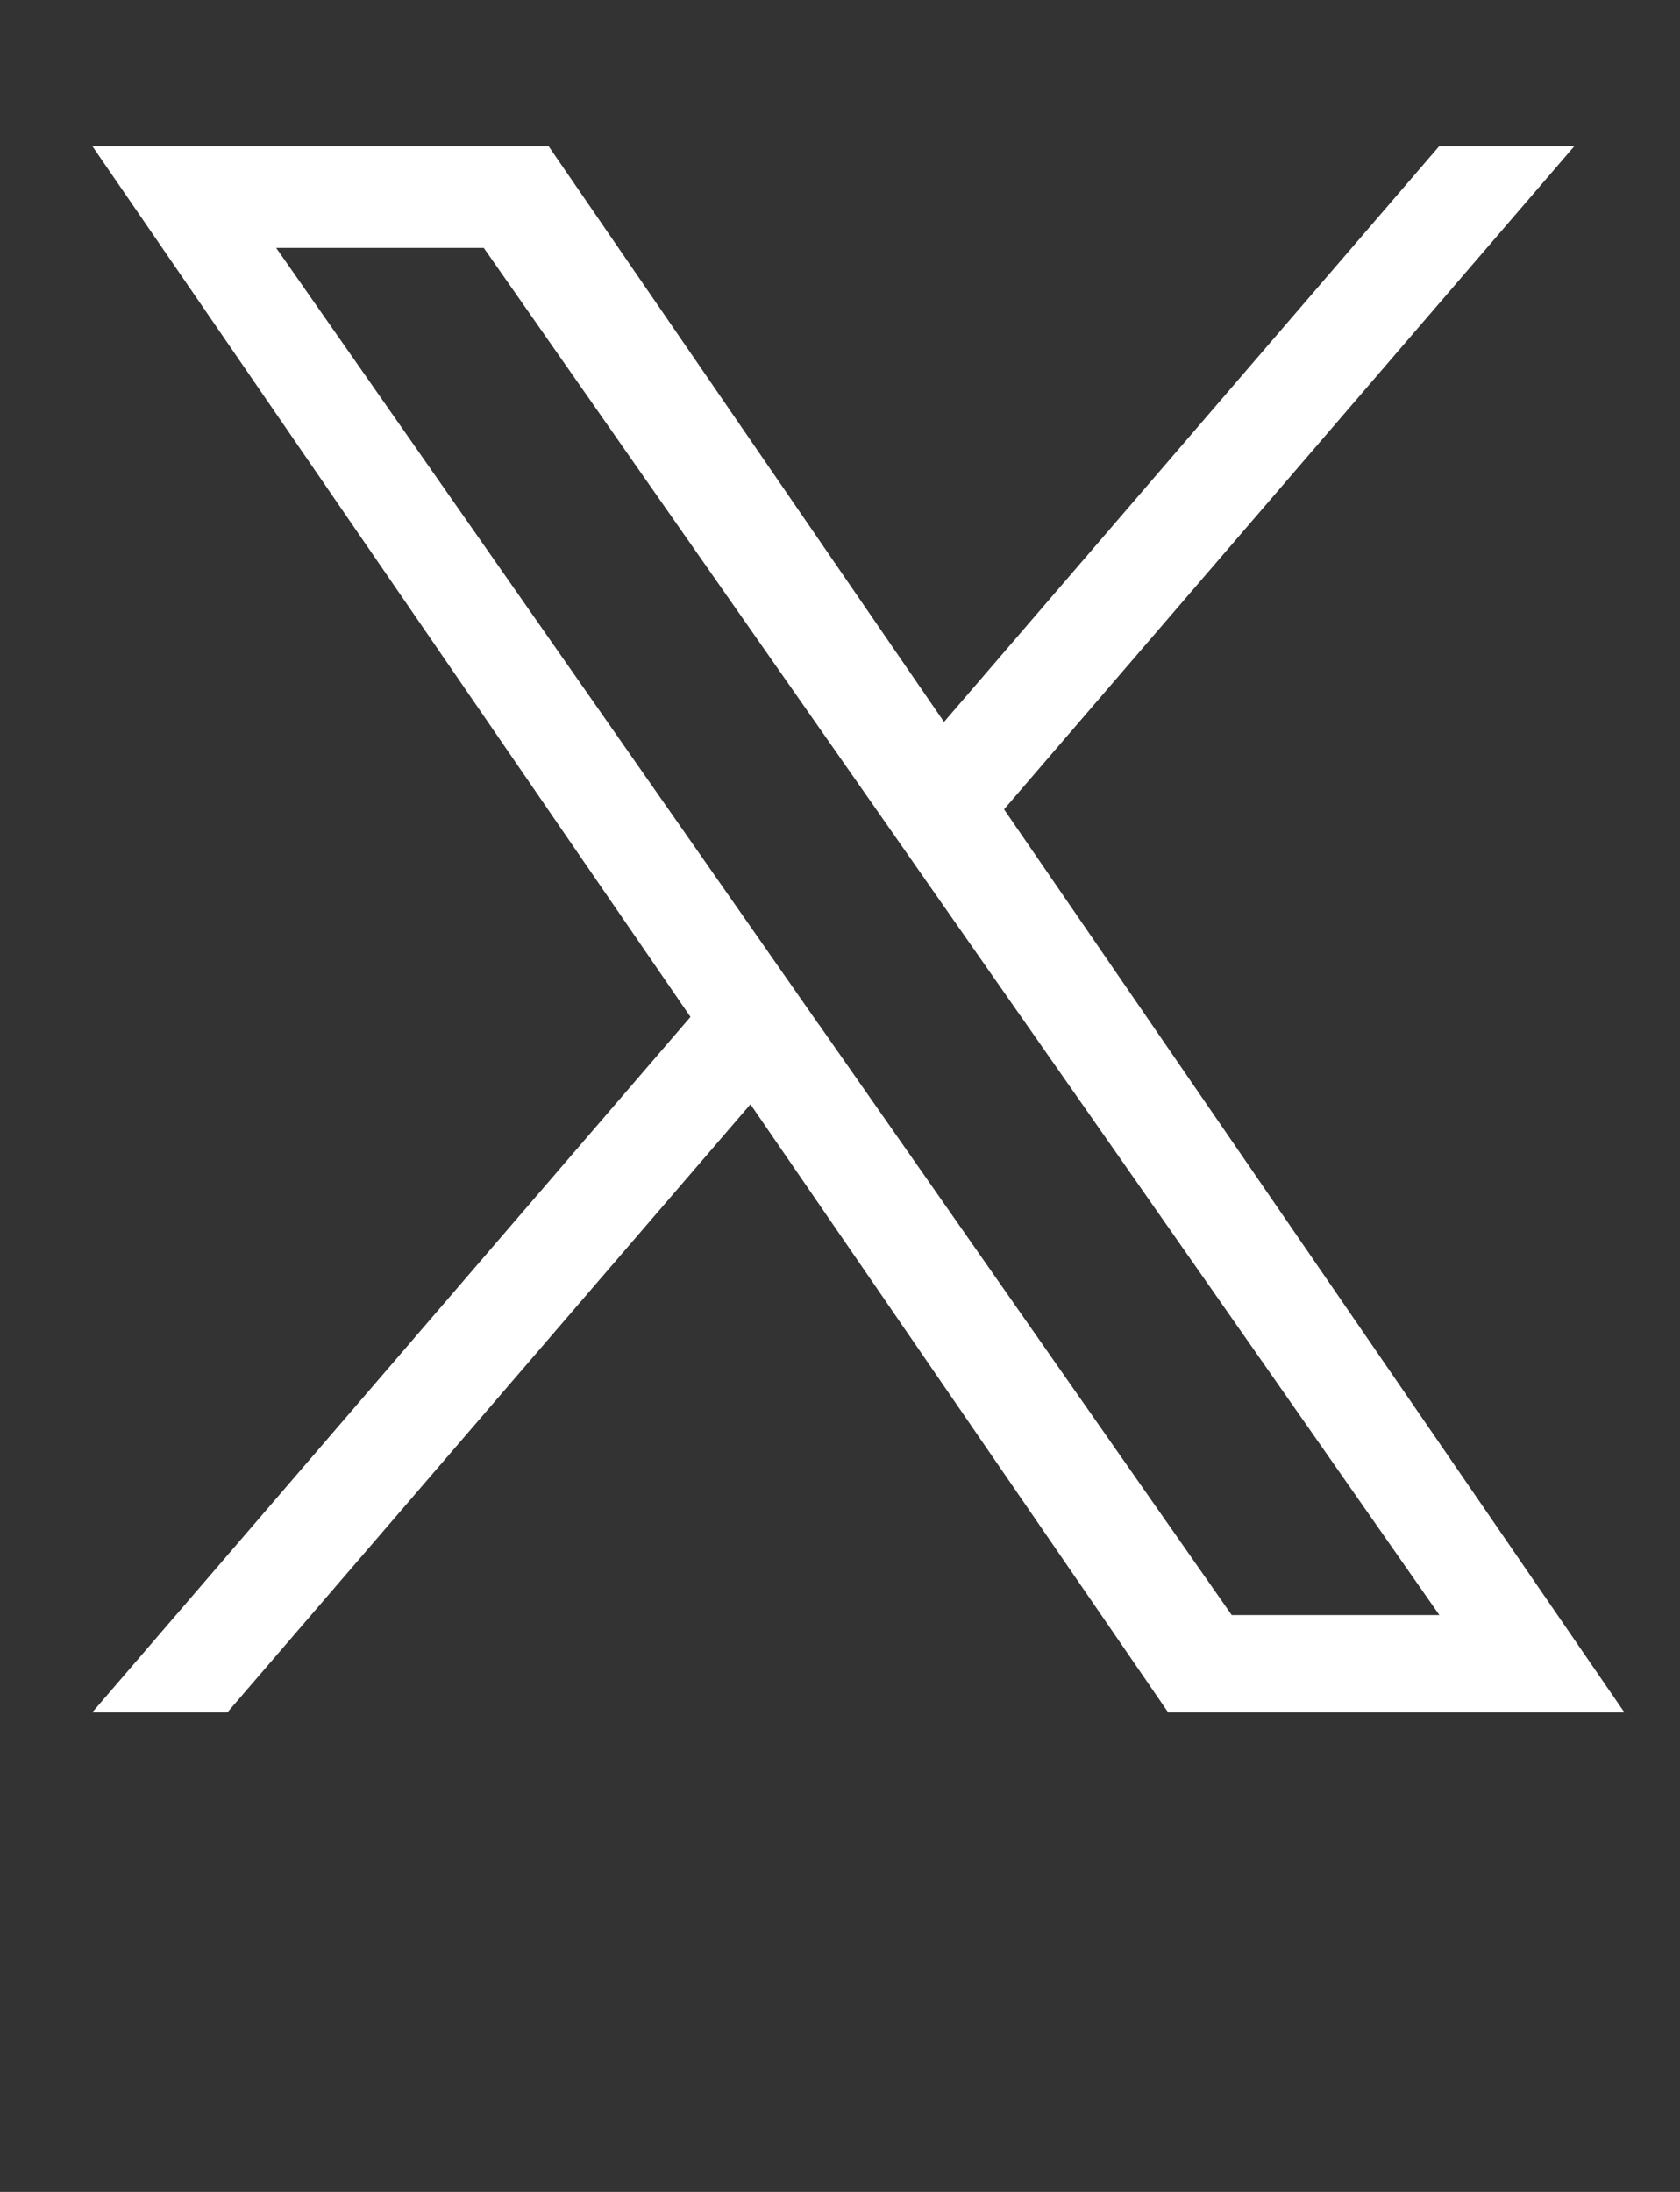 <svg width="23" height="30" viewBox="0 0 23 30" fill="none" xmlns="http://www.w3.org/2000/svg">
<rect x="0" y="0" width="23" height="30" fill="#333333" stroke="none"/>
<g clip-path="url(#clip0_786_6557)">
<g clip-path="url(#clip1_786_6557)">
<path d="M13.746 11.077L21.554 2H19.704L12.924 9.881L7.51 2H1.264L9.453 13.918L1.264 23.436H3.114L10.274 15.114L15.992 23.436H22.238L13.746 11.077ZM11.211 14.024L10.383 12.838L3.781 3.393H6.623L11.951 11.013L12.78 12.2L19.706 22.105H16.863L11.211 14.022V14.024Z" fill="white"/>
</g>
</g>
<defs>
<clipPath id="clip0_786_6557">
<rect width="23" height="30" fill="white"/>
</clipPath>
<clipPath id="clip1_786_6557">
<rect width="690" height="101.258" fill="white" transform="translate(-181 2)"/>
</clipPath>
</defs>
</svg>
